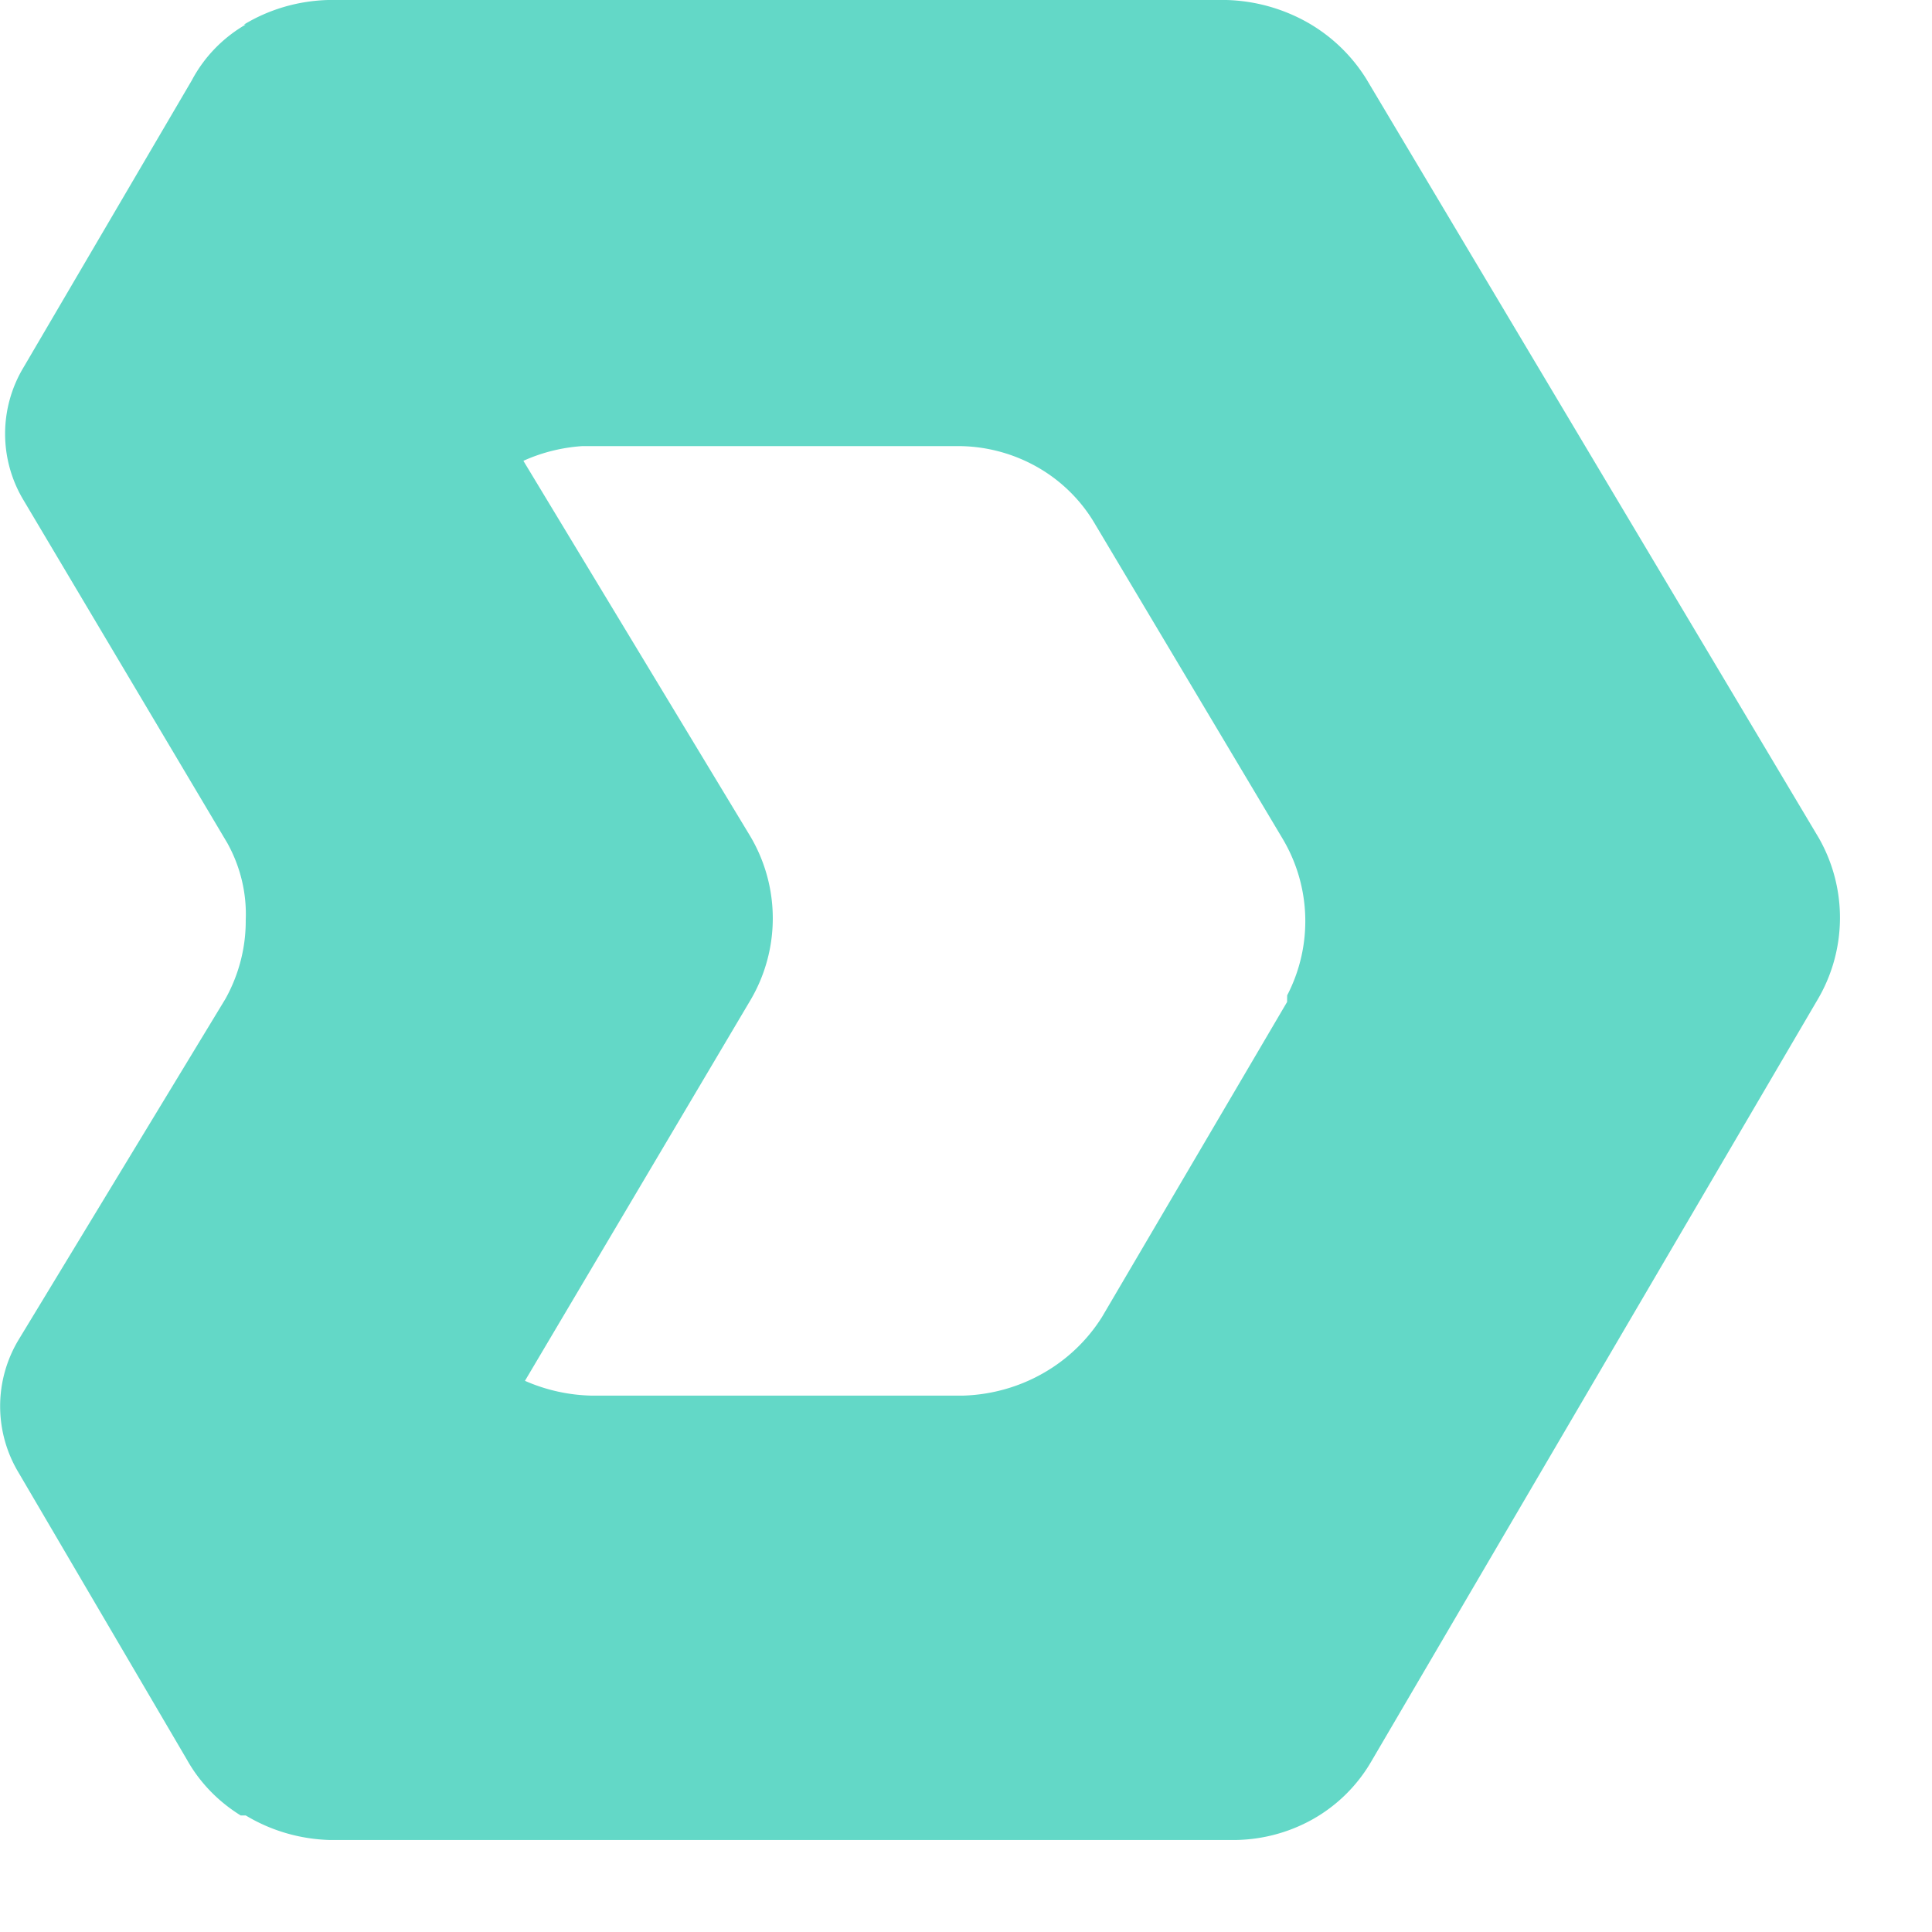 <svg xmlns="http://www.w3.org/2000/svg" width="21" height="21"><path fill="#63d8c7" d="M19.77 9.109 14.85.856a1.8 1.8 0 0 0-.647-.617A1.9 1.9 0 0 0 13.332 0H3.566c-.323.009-.639.1-.914.267h.018c-.25.145-.452.355-.585.606L.256 3.993a1.4 1.4 0 0 0 0 1.444L2.47 9.162c.143.257.213.546.201.838.002.299-.074.593-.22.856L.202 14.563a1.4 1.4 0 0 0 0 1.444l1.83 3.12c.138.247.34.455.584.606h.055c.275.166.59.258.915.267h9.802c.308.003.612-.075.88-.225a1.7 1.7 0 0 0 .638-.63l4.846-8.272a1.75 1.75 0 0 0 .018-1.764m-5.78 1.782-2.011 3.423c-.16.255-.382.467-.647.616-.265.15-.565.232-.871.24H6.437a1.9 1.9 0 0 1-.731-.161l2.45-4.136a1.75 1.75 0 0 0 0-1.782L5.689 5.009c.201-.091.418-.145.64-.16h4.06c.308-.004.612.074.879.224s.488.369.639.631l2.03 3.405a1.75 1.75 0 0 1 .054 1.71z"/></svg>